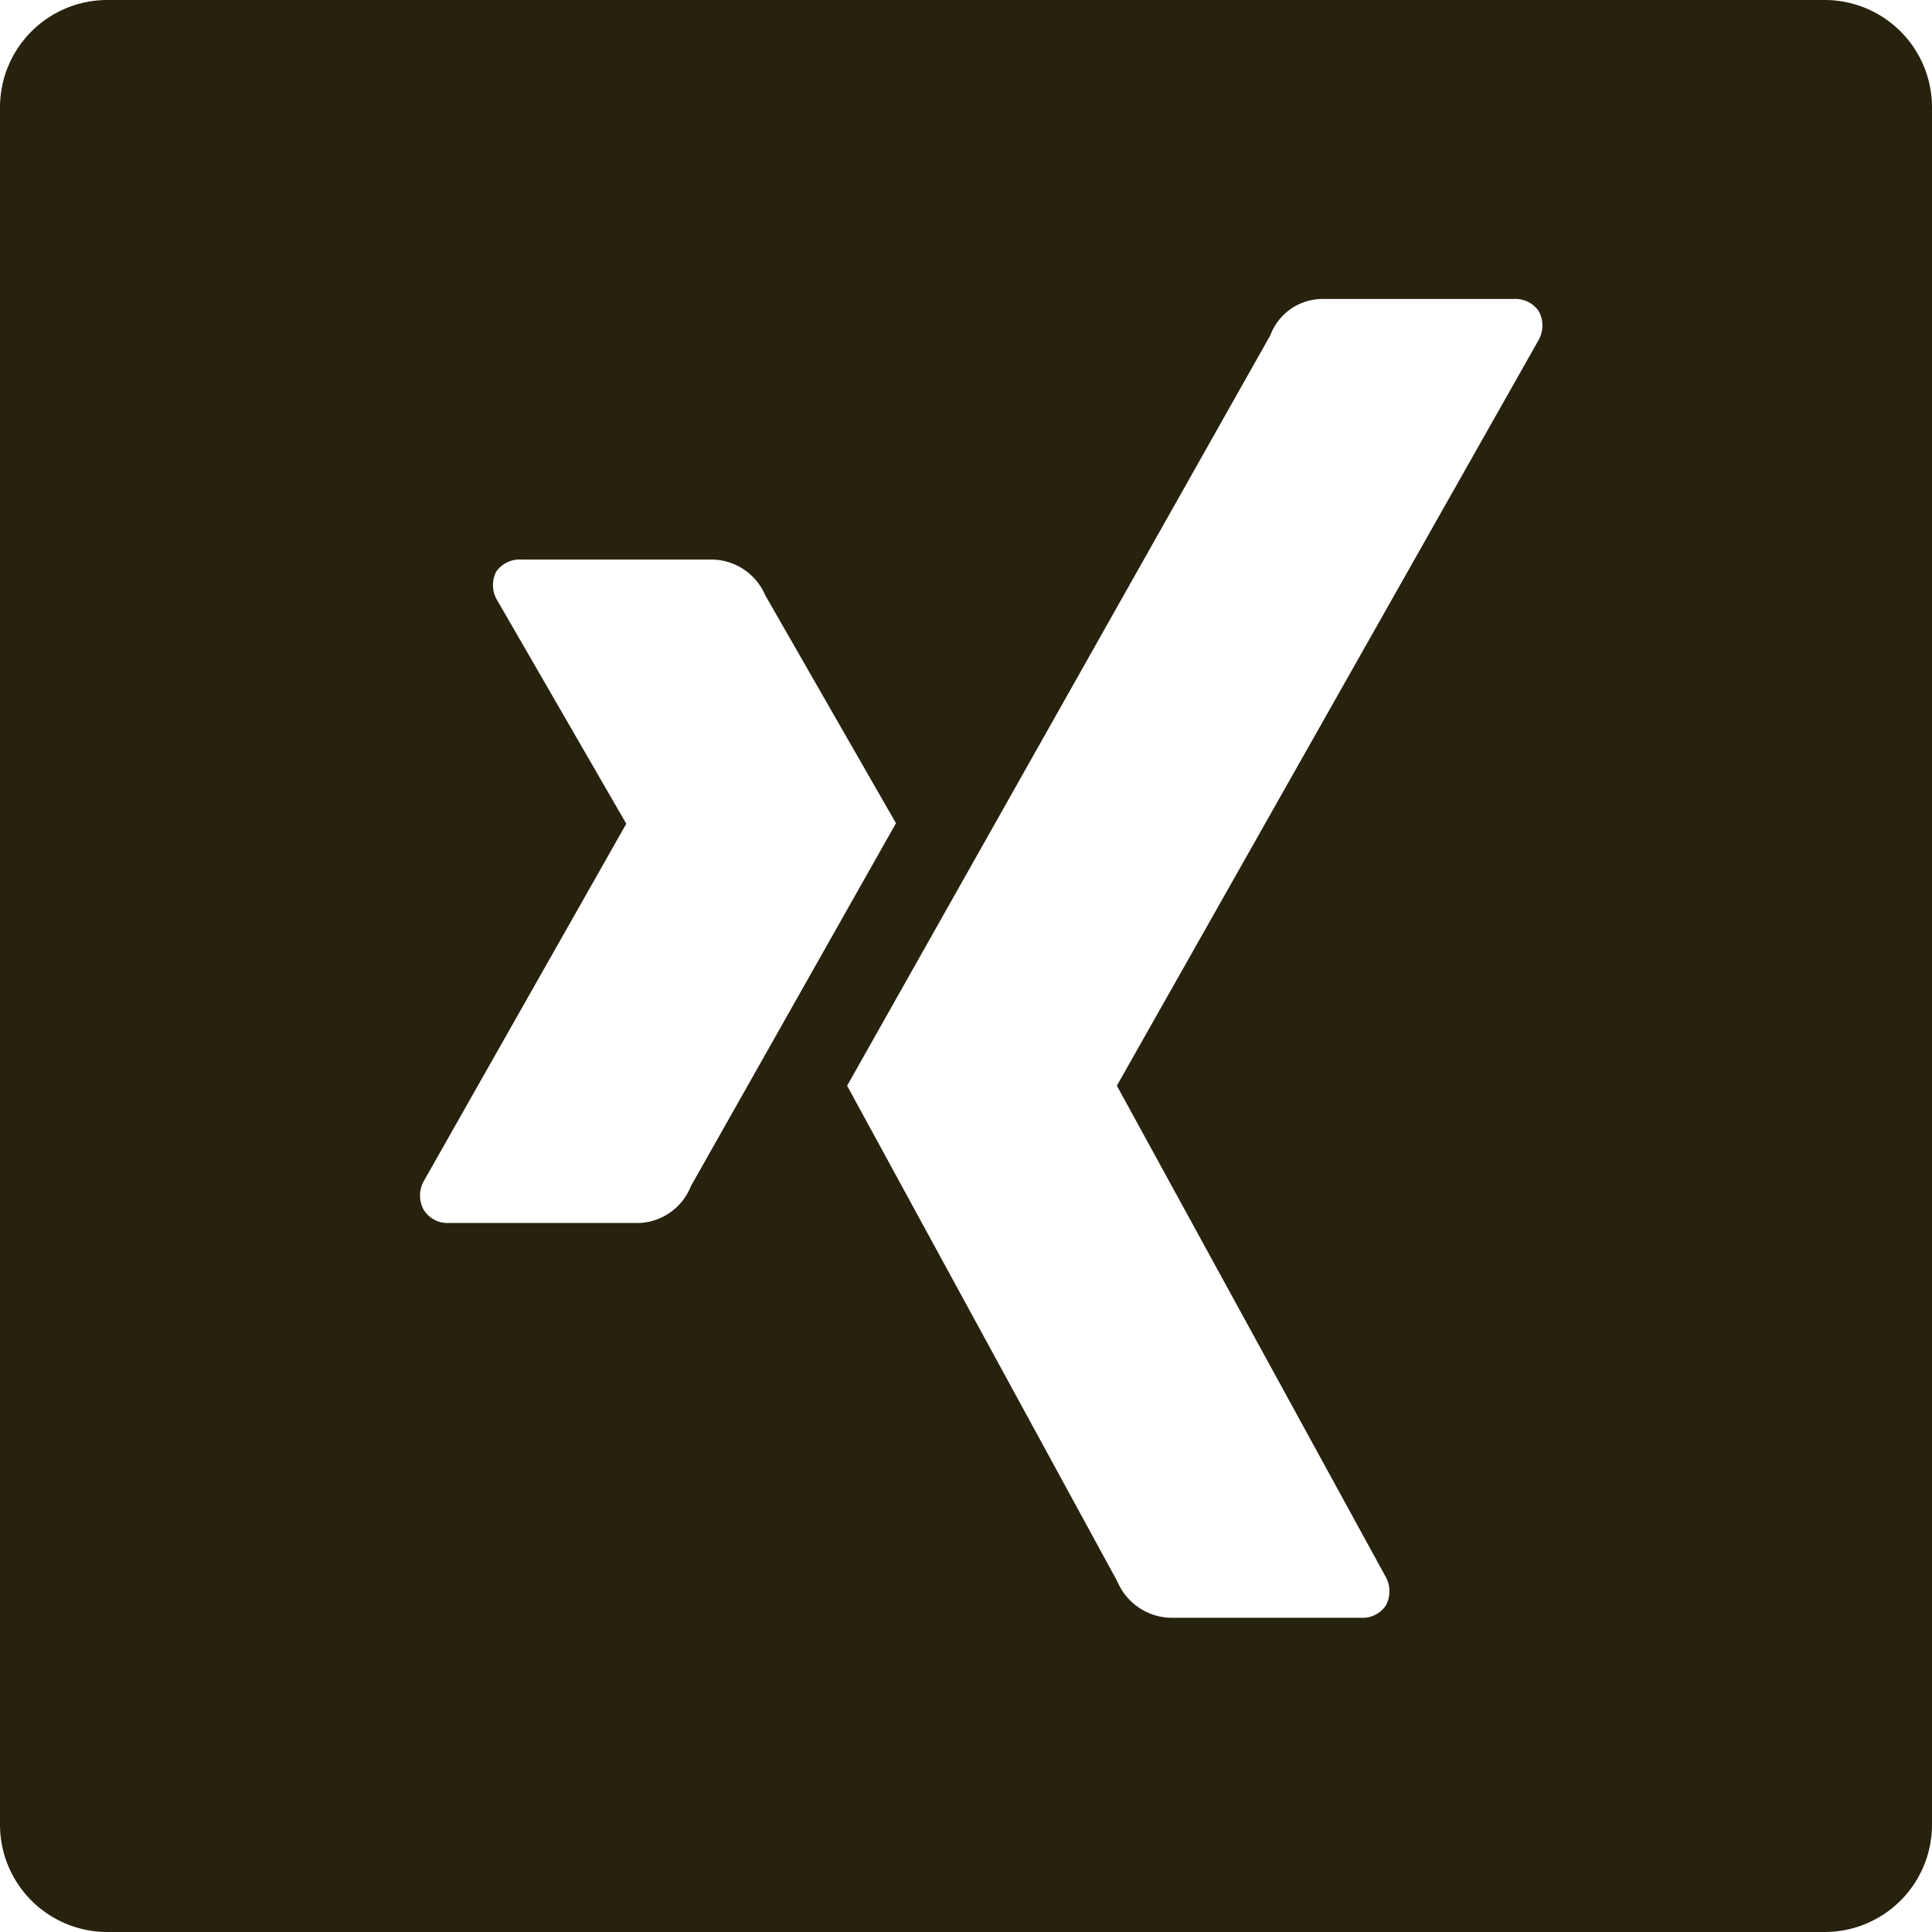<svg xmlns="http://www.w3.org/2000/svg" viewBox="0 0 45 45"><defs><style>.a{fill:#27220E;}</style></defs><title>xing_icon</title><path class="a" d="M42.5,0H2.5A2.5,2.5,0,0,0,0,2.5v40A2.5,2.5,0,0,0,2.5,45h40A2.5,2.5,0,0,0,45,42.5V2.5A2.5,2.5,0,0,0,42.5,0ZM14.882,28.486h-4.43a.654.654,0,0,1-.579-.3.688.688,0,0,1,0-.68L14.58,19.2a.024.024,0,0,0,0-.026l-2.995-5.185a.686.686,0,0,1-.025-.679.676.676,0,0,1,.6-.277h4.43a1.367,1.367,0,0,1,1.233.83s3.028,5.282,3.046,5.311L16.091,27.63A1.355,1.355,0,0,1,14.882,28.486ZM35.831,7.931,26.022,25.274a.026.026,0,0,0,0,.029l6.246,11.411a.694.694,0,0,1,.009.684.655.655,0,0,1-.589.283H27.263a1.385,1.385,0,0,1-1.237-.844L19.731,25.289,29.589,7.808a1.3,1.3,0,0,1,1.186-.844h4.476a.658.658,0,0,1,.589.283A.694.694,0,0,1,35.831,7.931Z"/></svg>